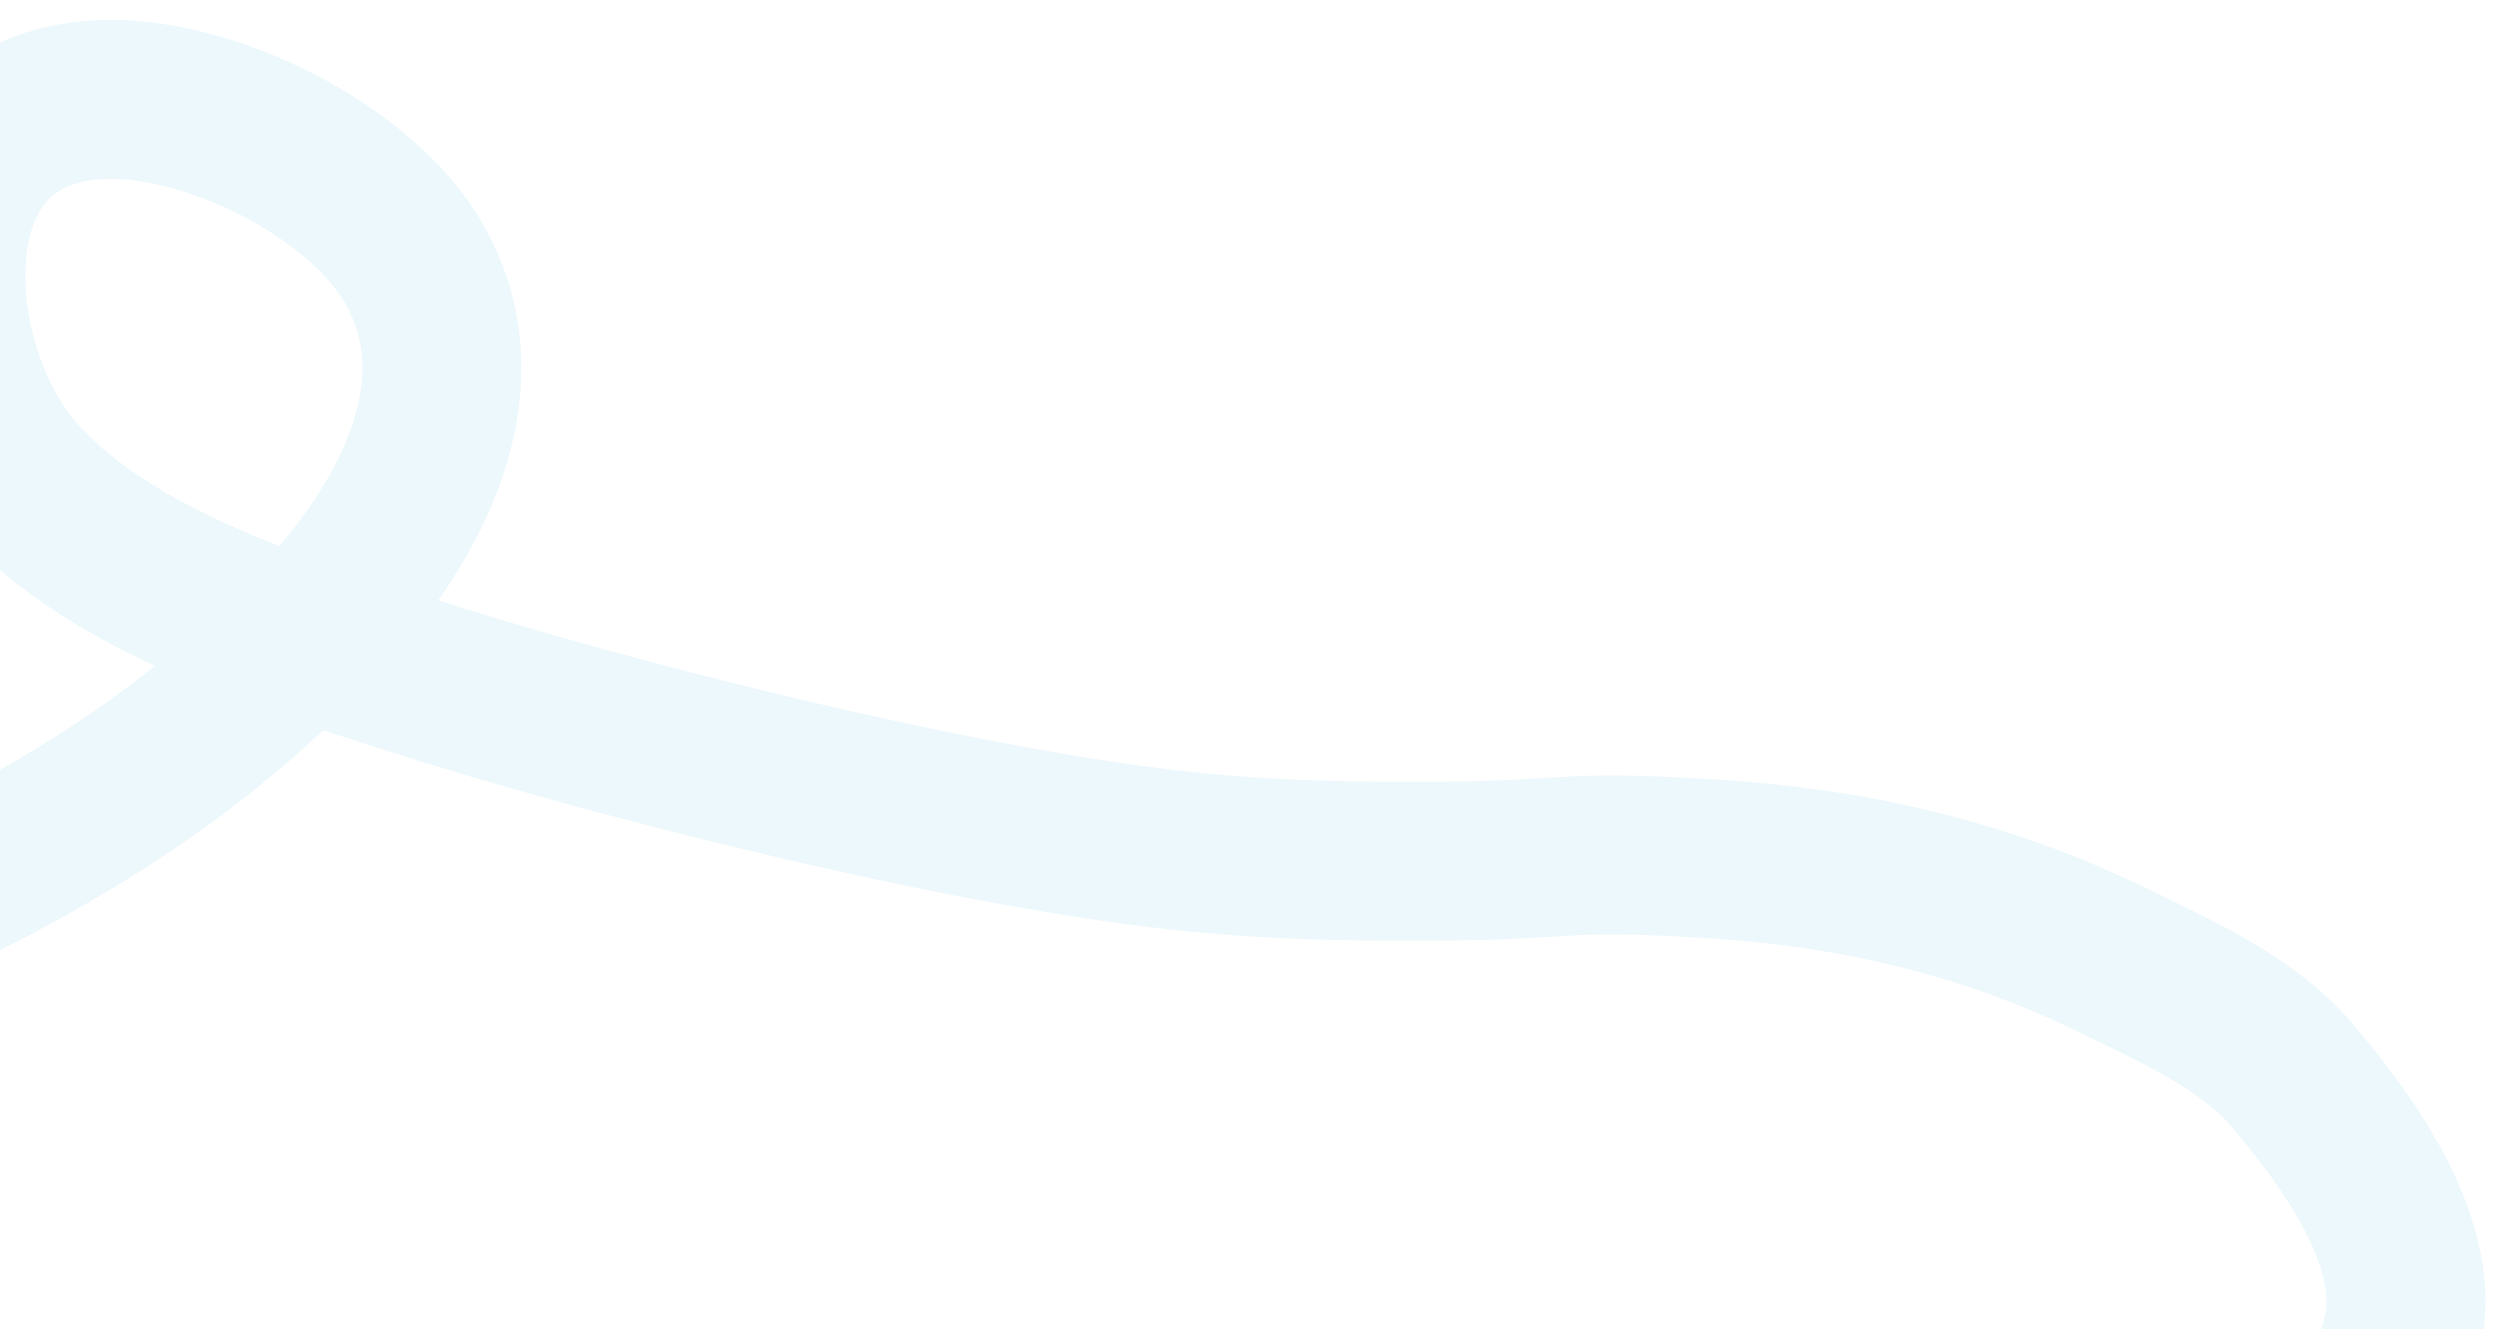 <?xml version="1.0" encoding="UTF-8"?> <svg xmlns="http://www.w3.org/2000/svg" width="931" height="495" viewBox="0 0 931 495" fill="none"><g clip-path="url(#clip0_4311_6079)"><path d="M855.192 534.4C878.985 534.4 890.924 517.563 895.194 493.901C901.106 461.138 873.224 423.332 852.956 399.734C836.516 380.593 809.184 368.541 787.113 357.744C739.151 334.28 689.361 322.892 636.048 319.729C577.608 316.261 589.752 320.535 531.446 320.723C473.325 320.91 439.304 318.578 379.139 307.803C310.626 295.533 218.568 272.472 152.293 251.153C105.479 236.095 42.921 217.005 7.564 178.478C-29.695 137.879 -37.919 40.904 37.007 37.103C77.001 35.075 134.359 63.132 154.405 98.598C178.793 141.747 155.147 189.117 126.453 222.705C72.577 285.768 0.282 324.336 -75.05 355.507" stroke="#48B6E4" stroke-opacity="0.1" stroke-width="59.2" stroke-linecap="round"></path></g><defs><clipPath id="clip0_4311_6079"><rect width="931" height="495" fill="white" transform="matrix(-1 0 0 1 931 0)"></rect></clipPath></defs></svg> 